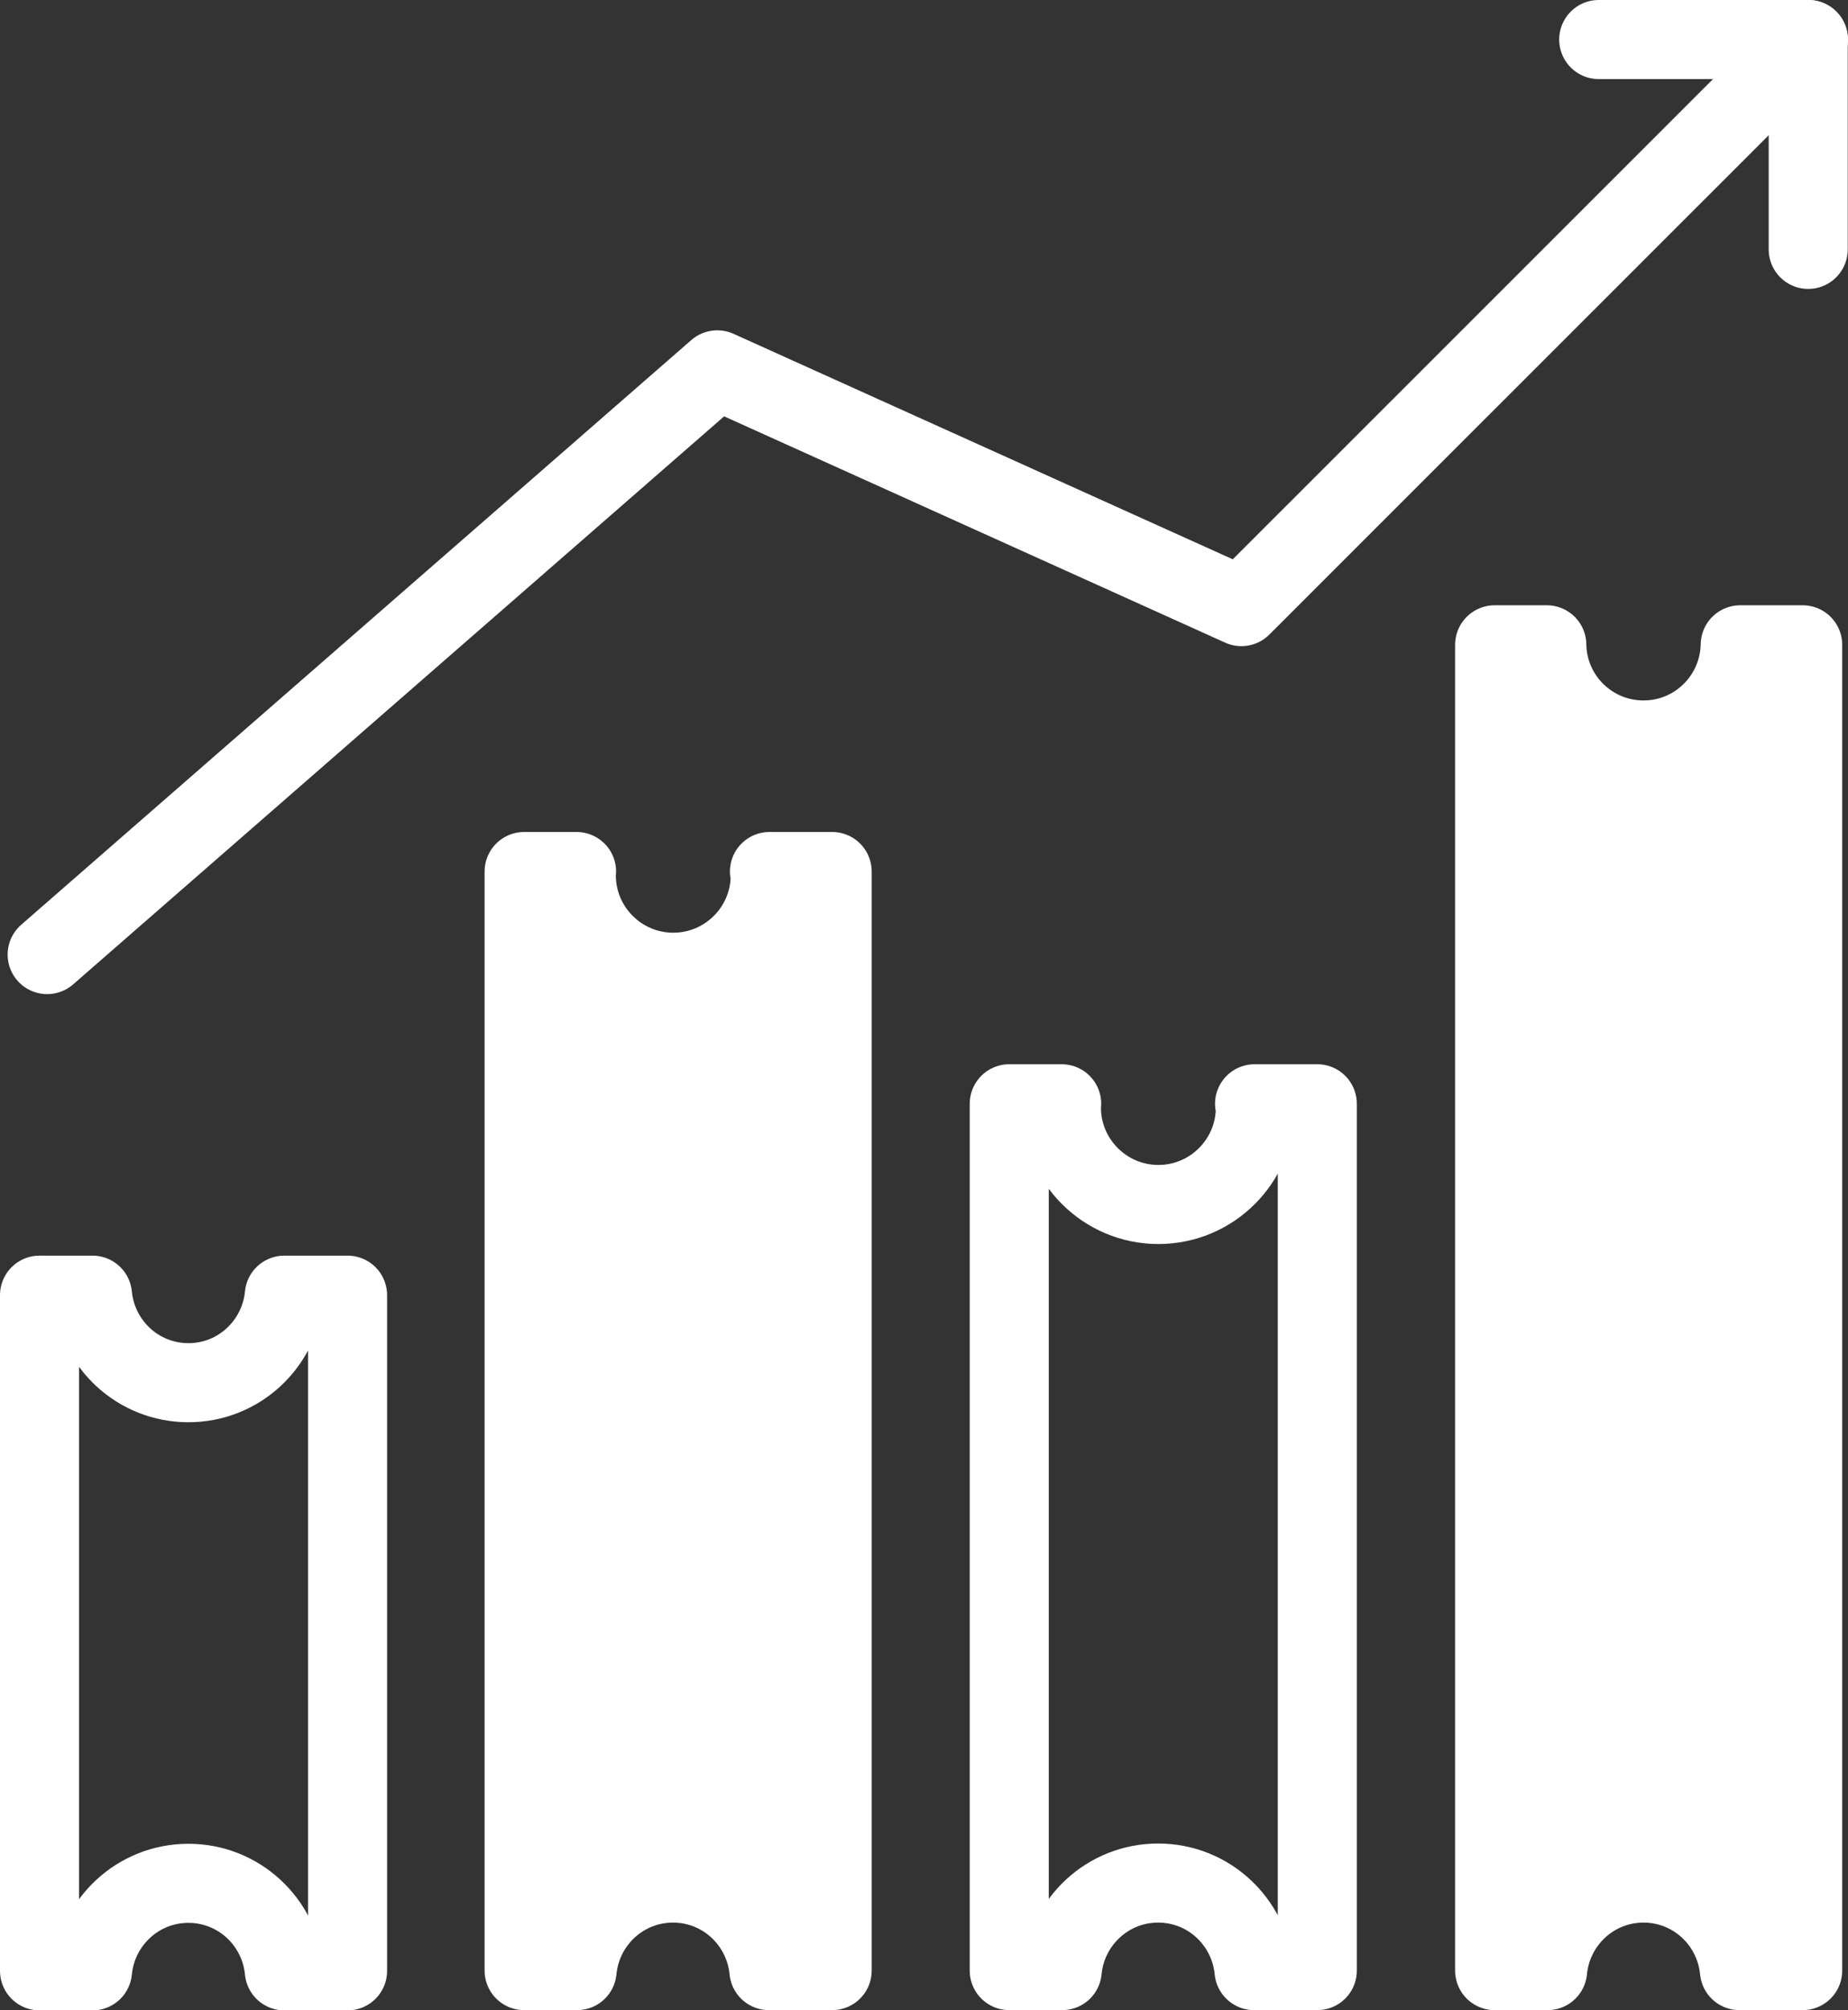 <?xml version="1.0" encoding="UTF-8"?><svg id="Camada_2" xmlns="http://www.w3.org/2000/svg" viewBox="0 0 70.13 76.25"><rect x="0" y="0" width="70.13" height="76.25" fill="#333333" stroke="none"/><defs><style>.cls-1{fill:#fff;}.cls-1,.cls-2{stroke:#fff;stroke-linecap:round;stroke-linejoin:round;stroke-width:3px;}.cls-2{fill:none;}</style></defs><g id="Camada_2-2"><g><g><path class="cls-2" d="M10.79,49.13c-.18,1.86-1.73,3.32-3.64,3.32s-3.46-1.46-3.64-3.32H1.5v25.63H3.51c.18-1.86,1.73-3.32,3.64-3.32s3.46,1.46,3.64,3.32h2.4v-25.63h-2.4Z"/><path class="cls-1" d="M29.22,33.06s.01,.09,.01,.14c0,2.03-1.65,3.68-3.68,3.68s-3.68-1.65-3.68-3.68c0-.05,.01-.09,.01-.14h-1.99v41.69h2.01c.18-1.86,1.73-3.32,3.64-3.32s3.46,1.46,3.64,3.32h2.4V33.06h-2.38Z"/><path class="cls-2" d="M47.63,41.87s.01,.09,.01,.14c0,2.03-1.65,3.68-3.68,3.68s-3.68-1.65-3.68-3.68c0-.05,.01-.09,.01-.14h-1.99v32.88h2.01c.18-1.86,1.73-3.32,3.64-3.32s3.46,1.46,3.64,3.32h2.4V41.87h-2.38Z"/><path class="cls-1" d="M66.04,24.46c-.04,2-1.66,3.61-3.67,3.61s-3.64-1.61-3.67-3.61h-1.98v50.29h2.01c.18-1.86,1.73-3.32,3.64-3.32s3.46,1.46,3.64,3.32h2.4V24.46h-2.37Z"/></g><g><polyline class="cls-2" points="1.79 36.21 27.22 14.03 47.11 23.01 68.63 1.5"/><polyline class="cls-2" points="60.67 1.5 68.62 1.5 68.62 9.46"/></g></g></g></svg>